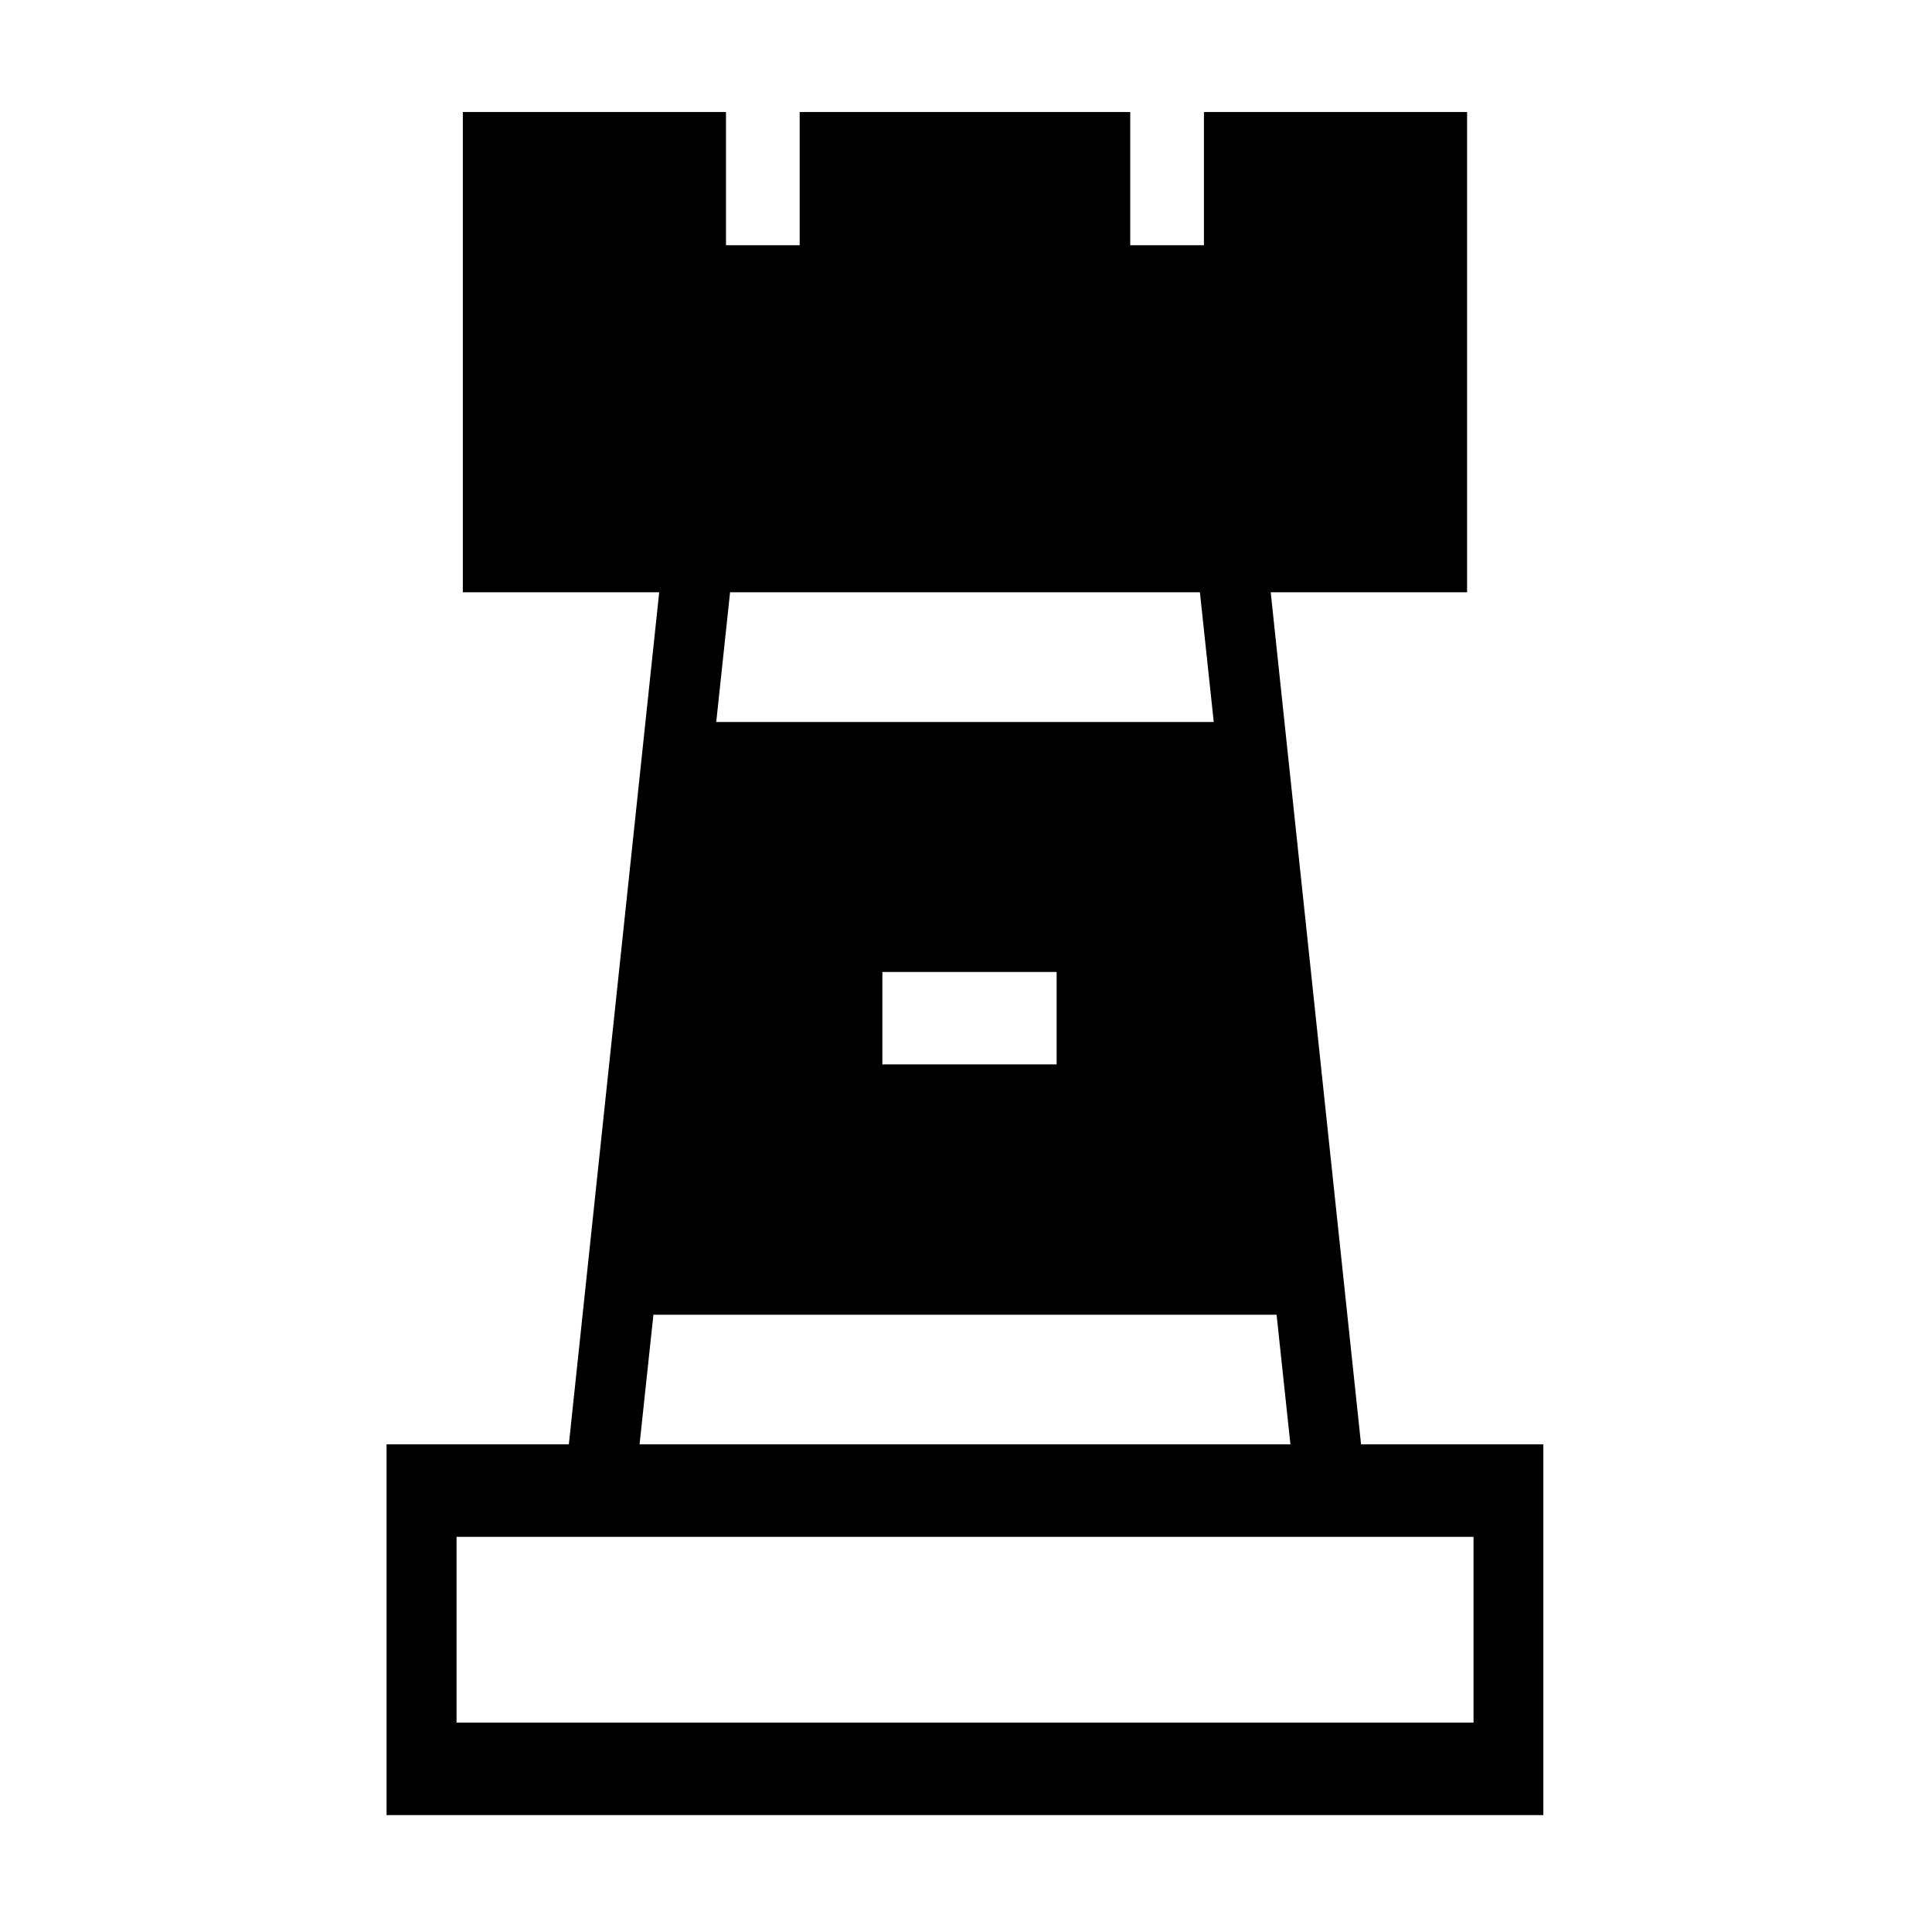 <?xml version="1.0" ?><svg height="24" id="svg8" version="1.1" viewBox="0 0 24 24" width="24" xmlns="http://www.w3.org/2000/svg" xmlns:cc="http://creativecommons.org/ns#" xmlns:dc="http://purl.org/dc/elements/1.1/" xmlns:rdf="http://www.w3.org/1999/02/22-rdf-syntax-ns#" xmlns:svg="http://www.w3.org/2000/svg"><defs id="defs2"><rect height="7.035" id="rect2504" width="7.921" x="-1.101" y="289.818"/></defs><g id="g2511" style="stroke-width:1.04" transform="matrix(0.837,0,0,1.103,1.951,-2.008)"><path d="m 45.758,-78.572 v 5.963 h 2.441 c -0.375,3.527 -0.748,7.053 -1.123,10.58 h -2.266 v 4.604 h 14.379 v -4.604 h -2.266 c -0.375,-3.527 -0.748,-7.053 -1.123,-10.58 h 2.441 v -5.963 h -3.271 v 1.654 h -0.916 v -1.654 h -4.109 v 1.654 h -0.916 v -1.654 z m 3.322,5.963 h 5.84 c 0.057,0.537 0.115,1.074 0.172,1.611 h -6.184 c 0.057,-0.537 0.115,-1.074 0.172,-1.611 z m 1.893,4.715 h 2.166 v 1.148 h -2.166 z m -2.846,4.256 h 7.746 c 0.057,0.536 0.115,1.073 0.172,1.609 h -8.09 c 0.057,-0.536 0.115,-1.073 0.172,-1.609 z m -2.447,2.758 h 12.641 v 2.307 H 45.68 Z" id="path1972" style="color:#000000;font-style:normal;font-variant:normal;font-weight:normal;font-stretch:normal;font-size:medium;line-height:normal;font-family:sans-serif;font-variant-ligatures:normal;font-variant-position:normal;font-variant-caps:normal;font-variant-numeric:normal;font-variant-alternates:normal;font-variant-east-asian:normal;font-feature-settings:normal;font-variation-settings:normal;text-indent:0;text-align:start;text-decoration:none;text-decoration-line:none;text-decoration-style:solid;text-decoration-color:#000000;letter-spacing:normal;word-spacing:normal;text-transform:none;writing-mode:lr-tb;direction:ltr;text-orientation:mixed;dominant-baseline:auto;baseline-shift:baseline;text-anchor:start;white-space:normal;shape-padding:0;shape-margin:0;inline-size:0;clip-rule:nonzero;display:inline;overflow:visible;visibility:visible;opacity:1;isolation:auto;mix-blend-mode:normal;color-interpolation:sRGB;color-interpolation-filters:linearRGB;solid-color:#000000;solid-opacity:1;vector-effect:none;fill:#000000;fill-opacity:1;fill-rule:nonzero;stroke:none;stroke-width:1;stroke-linecap:square;stroke-linejoin:miter;stroke-miterlimit:4;stroke-dasharray:none;stroke-dashoffset:0;stroke-opacity:1;paint-order:stroke fill markers;color-rendering:auto;image-rendering:auto;shape-rendering:auto;text-rendering:auto;enable-background:accumulate;stop-color:#000000;stop-opacity:1" transform="matrix(1.194,0,0,0.907,-50.097,74.347)"/></g></svg>